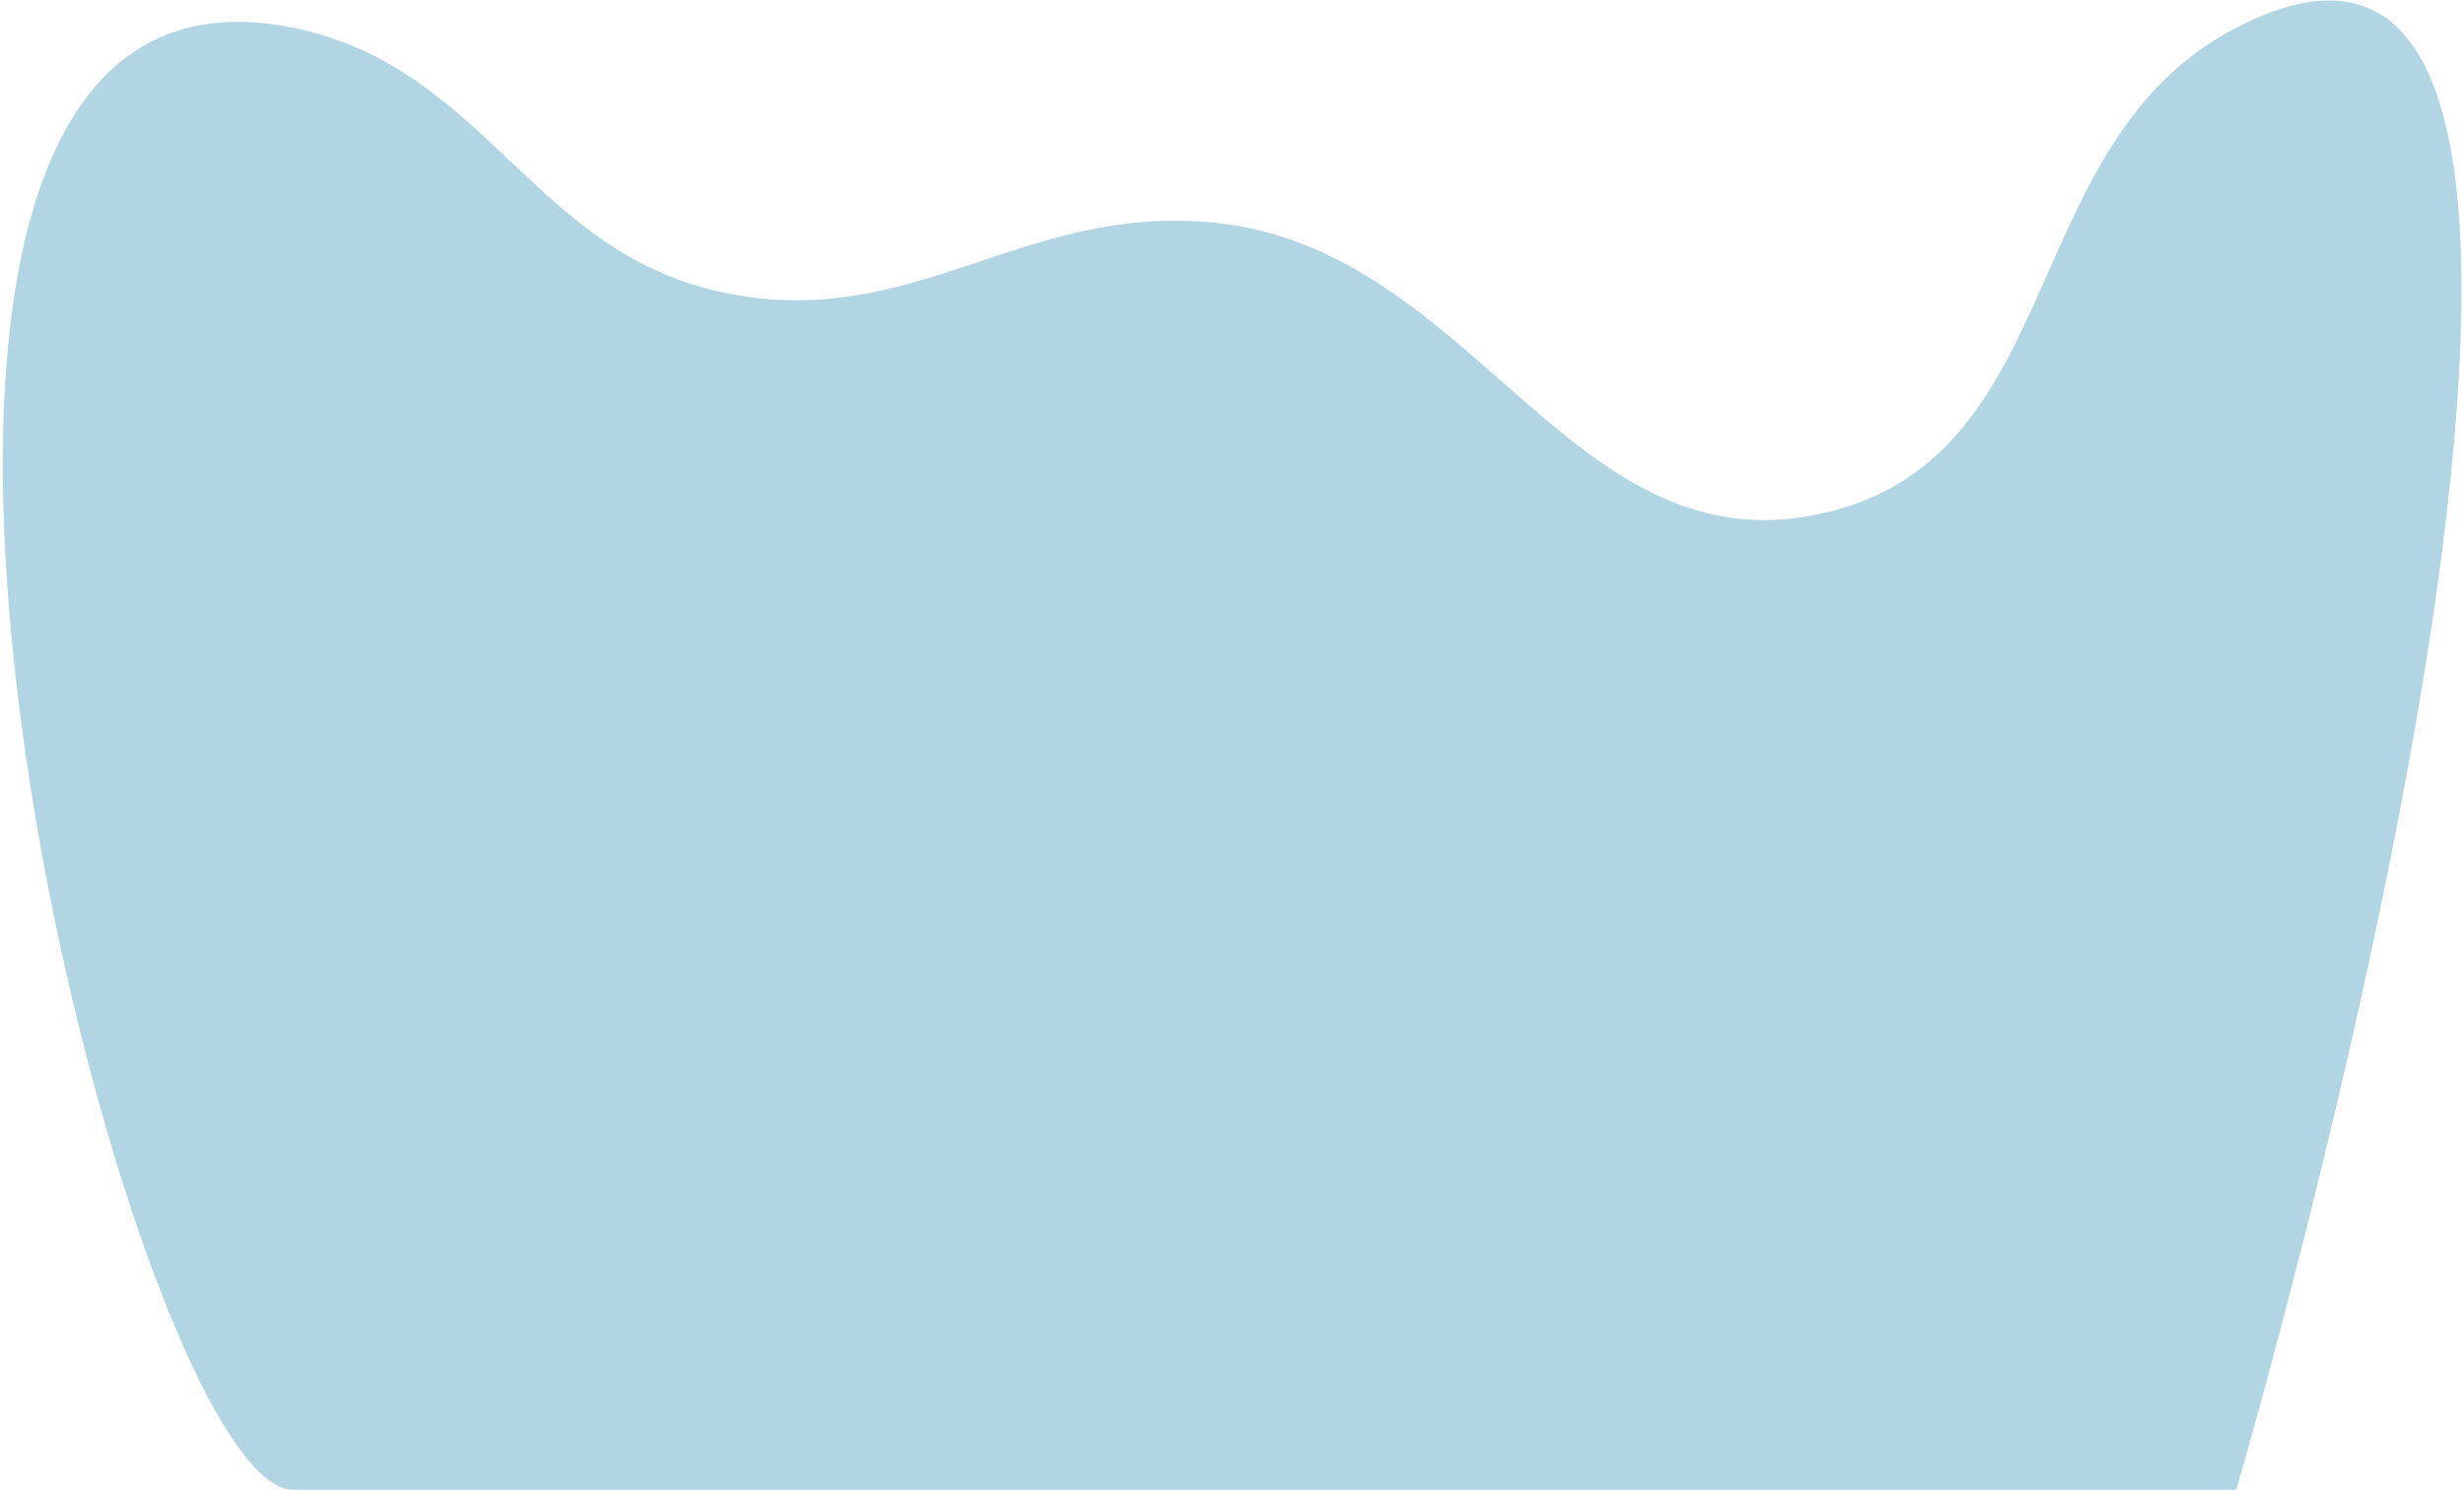 <?xml version="1.0" encoding="UTF-8"?> <svg xmlns="http://www.w3.org/2000/svg" width="733" height="444" viewBox="0 0 733 444" fill="none"> <path d="M665.217 8.258C816.061 -69.873 665.217 443.258 665.217 443.258C665.217 443.258 137.217 443.258 87.217 443.258C37.217 443.258 -79.213 -25.799 87.217 8.258C145.091 20.101 158.286 75.692 216.217 87.258C272.326 98.461 304.285 60.555 361.217 66.258C439.787 74.13 467.594 171.345 544.217 152.258C615.491 134.504 599.994 42.041 665.217 8.258Z" fill="#B1D5E3"></path> </svg> 